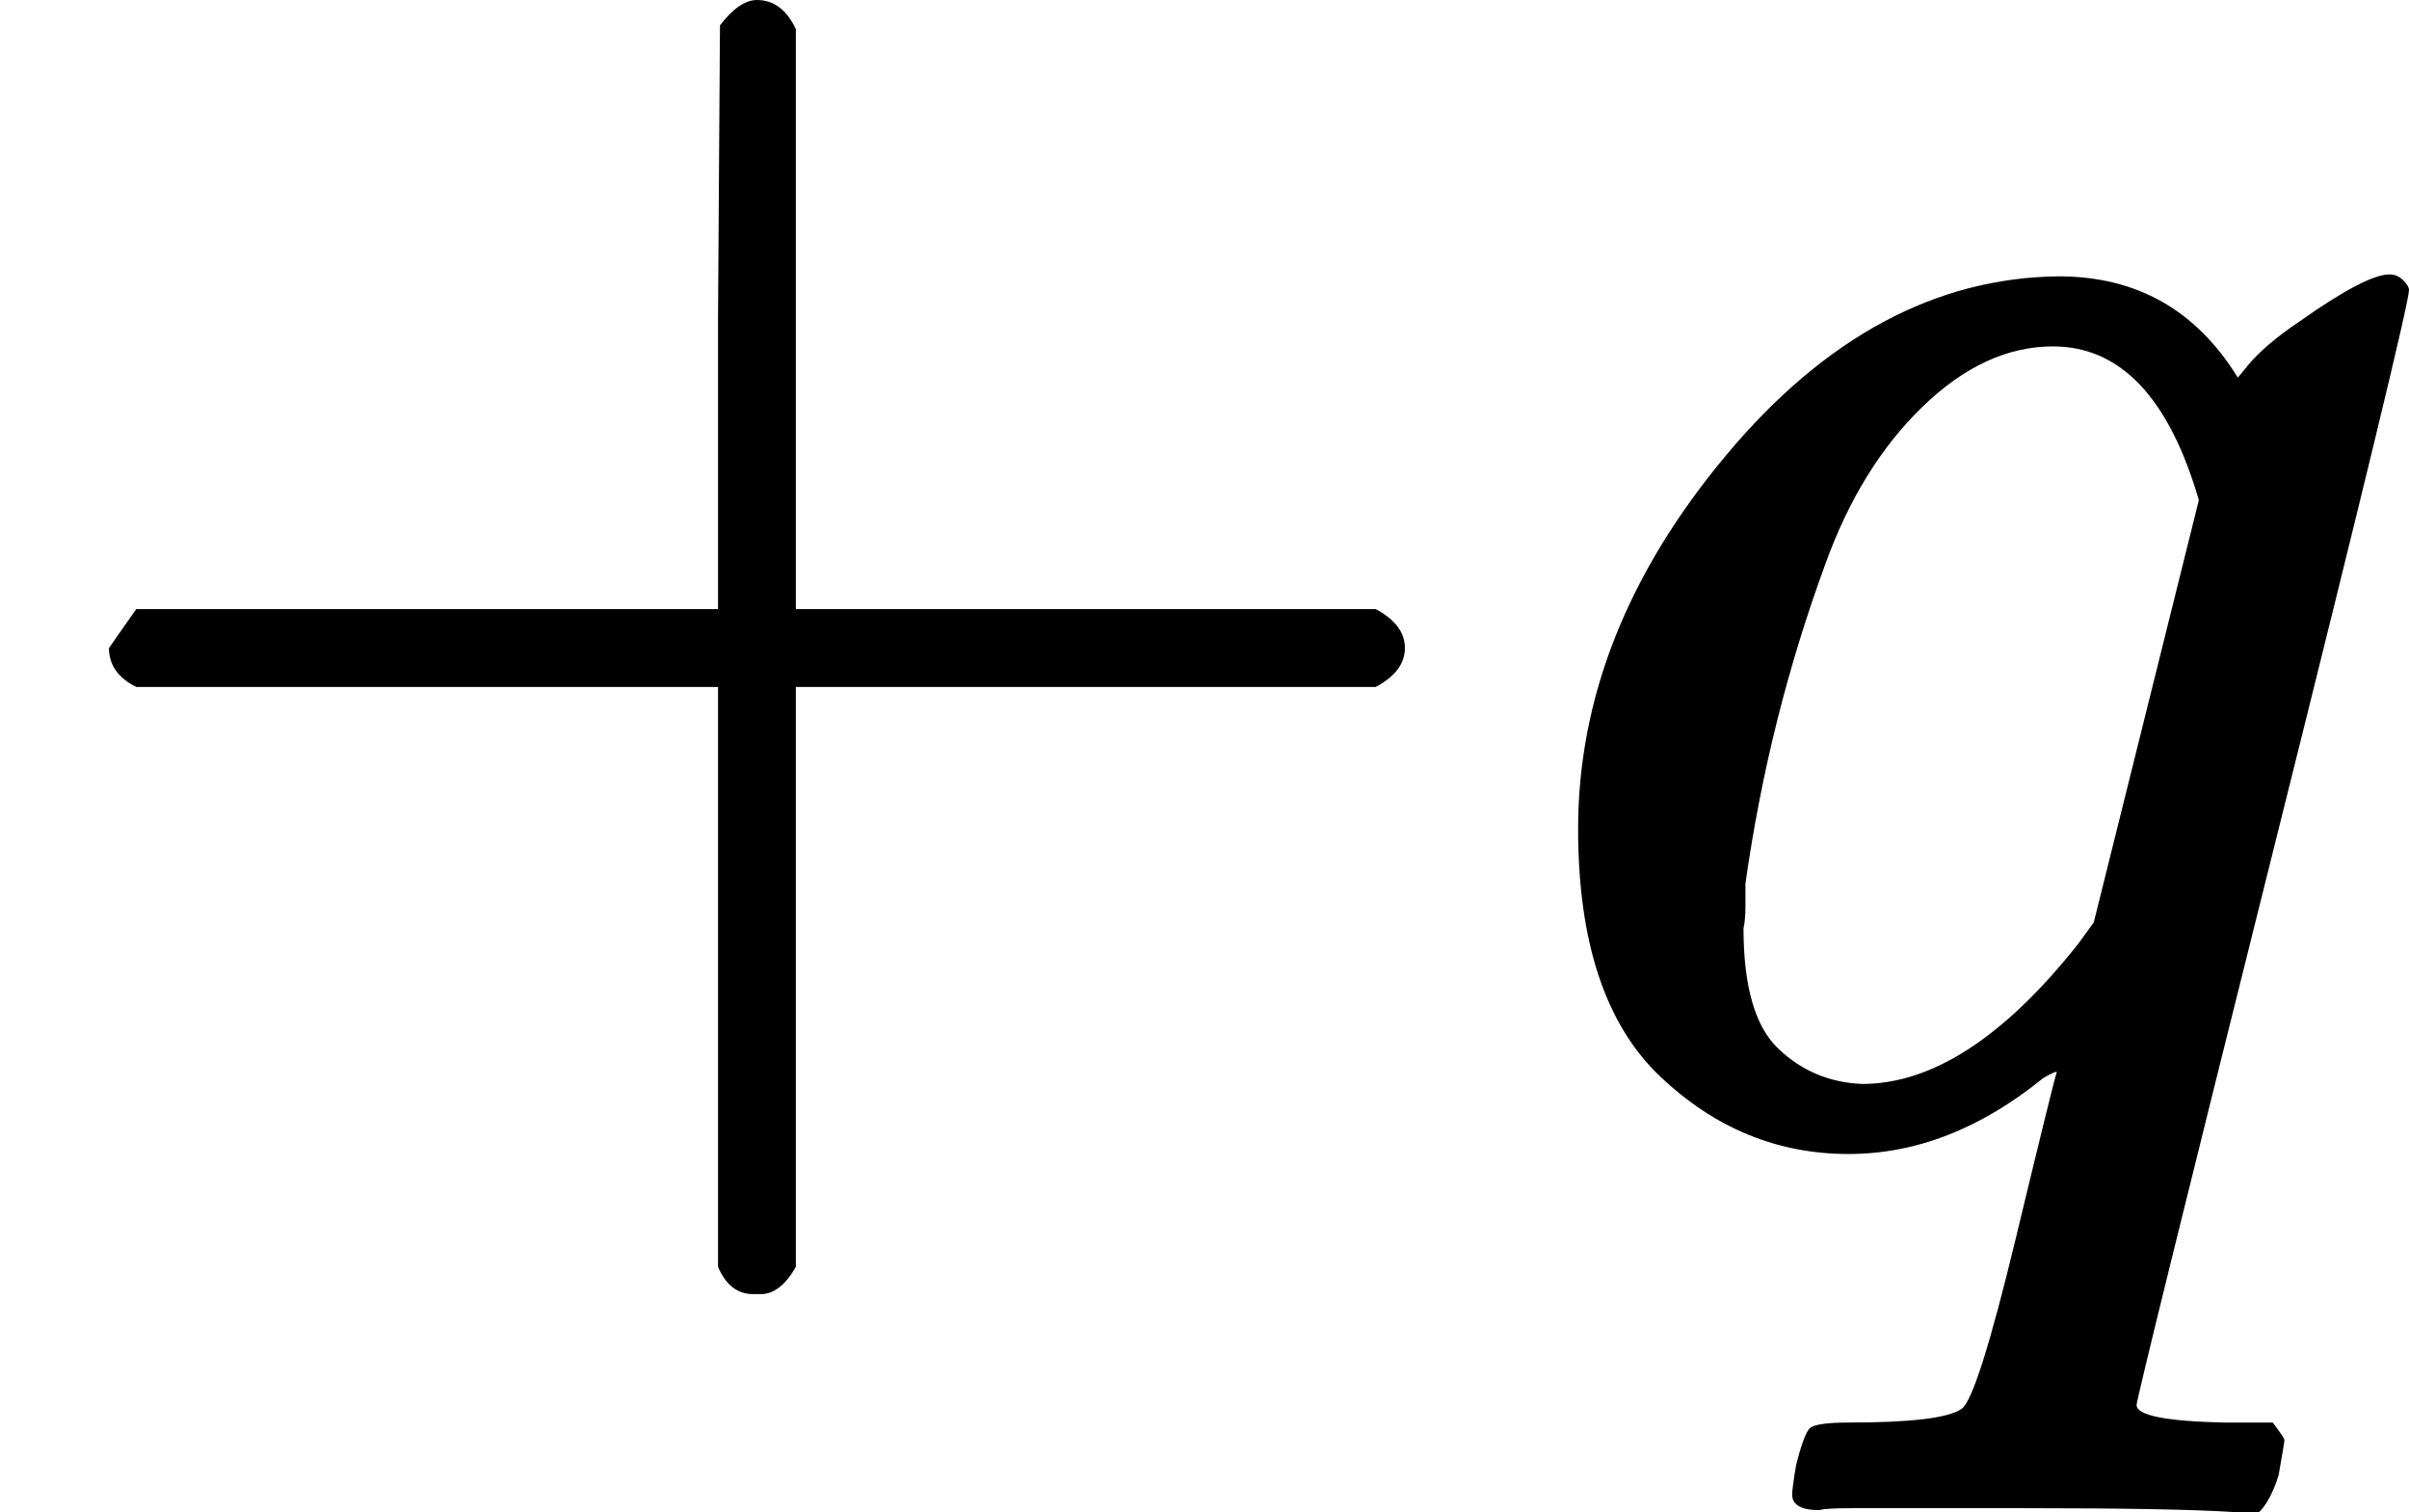 <svg style="vertical-align:-.439ex" xmlns="http://www.w3.org/2000/svg" width="2.801ex" height="1.758ex" viewBox="0 -583 1238 777"><g data-mml-node="math" stroke="currentColor" fill="currentColor" stroke-width="0"><path data-c="2B" d="M56-237v-13l14-20h299v-150l1-150q10-13 19-13 13 0 20 15v298h298q15 8 15 20t-15 20H409V68q-8 14-18 14h-4q-12 0-18-14v-298H70q-14-7-14-20z" stroke="none" data-mml-node="mo"/><path data-c="1D45E" d="M811-157q0-101 76-192t171-92q60 0 92 52 1-1 5-6t11-11 16-12q34-24 46-24 4 0 7 3t3 5q0 9-69 285-71 284-71 288 0 8 45 9h25q6 8 6 9t-3 18q-4 13-10 19h-13q-31-2-108-2h-88q-14 0-17 1-14 0-14-8 0-3 2-15 4-16 7-19t20-3q48 0 58-7 8-5 28-88t21-85q0-1-7 3-48 39-100 39-55 0-97-40t-42-127zm319-169q-23-79-75-79-35 0-67 31t-50 81q-29 79-41 164v11q0 8-1 12 0 45 18 62t43 18q54 0 111-72l8-11 54-217z" stroke="none" data-mml-node="mi"/></g></svg>